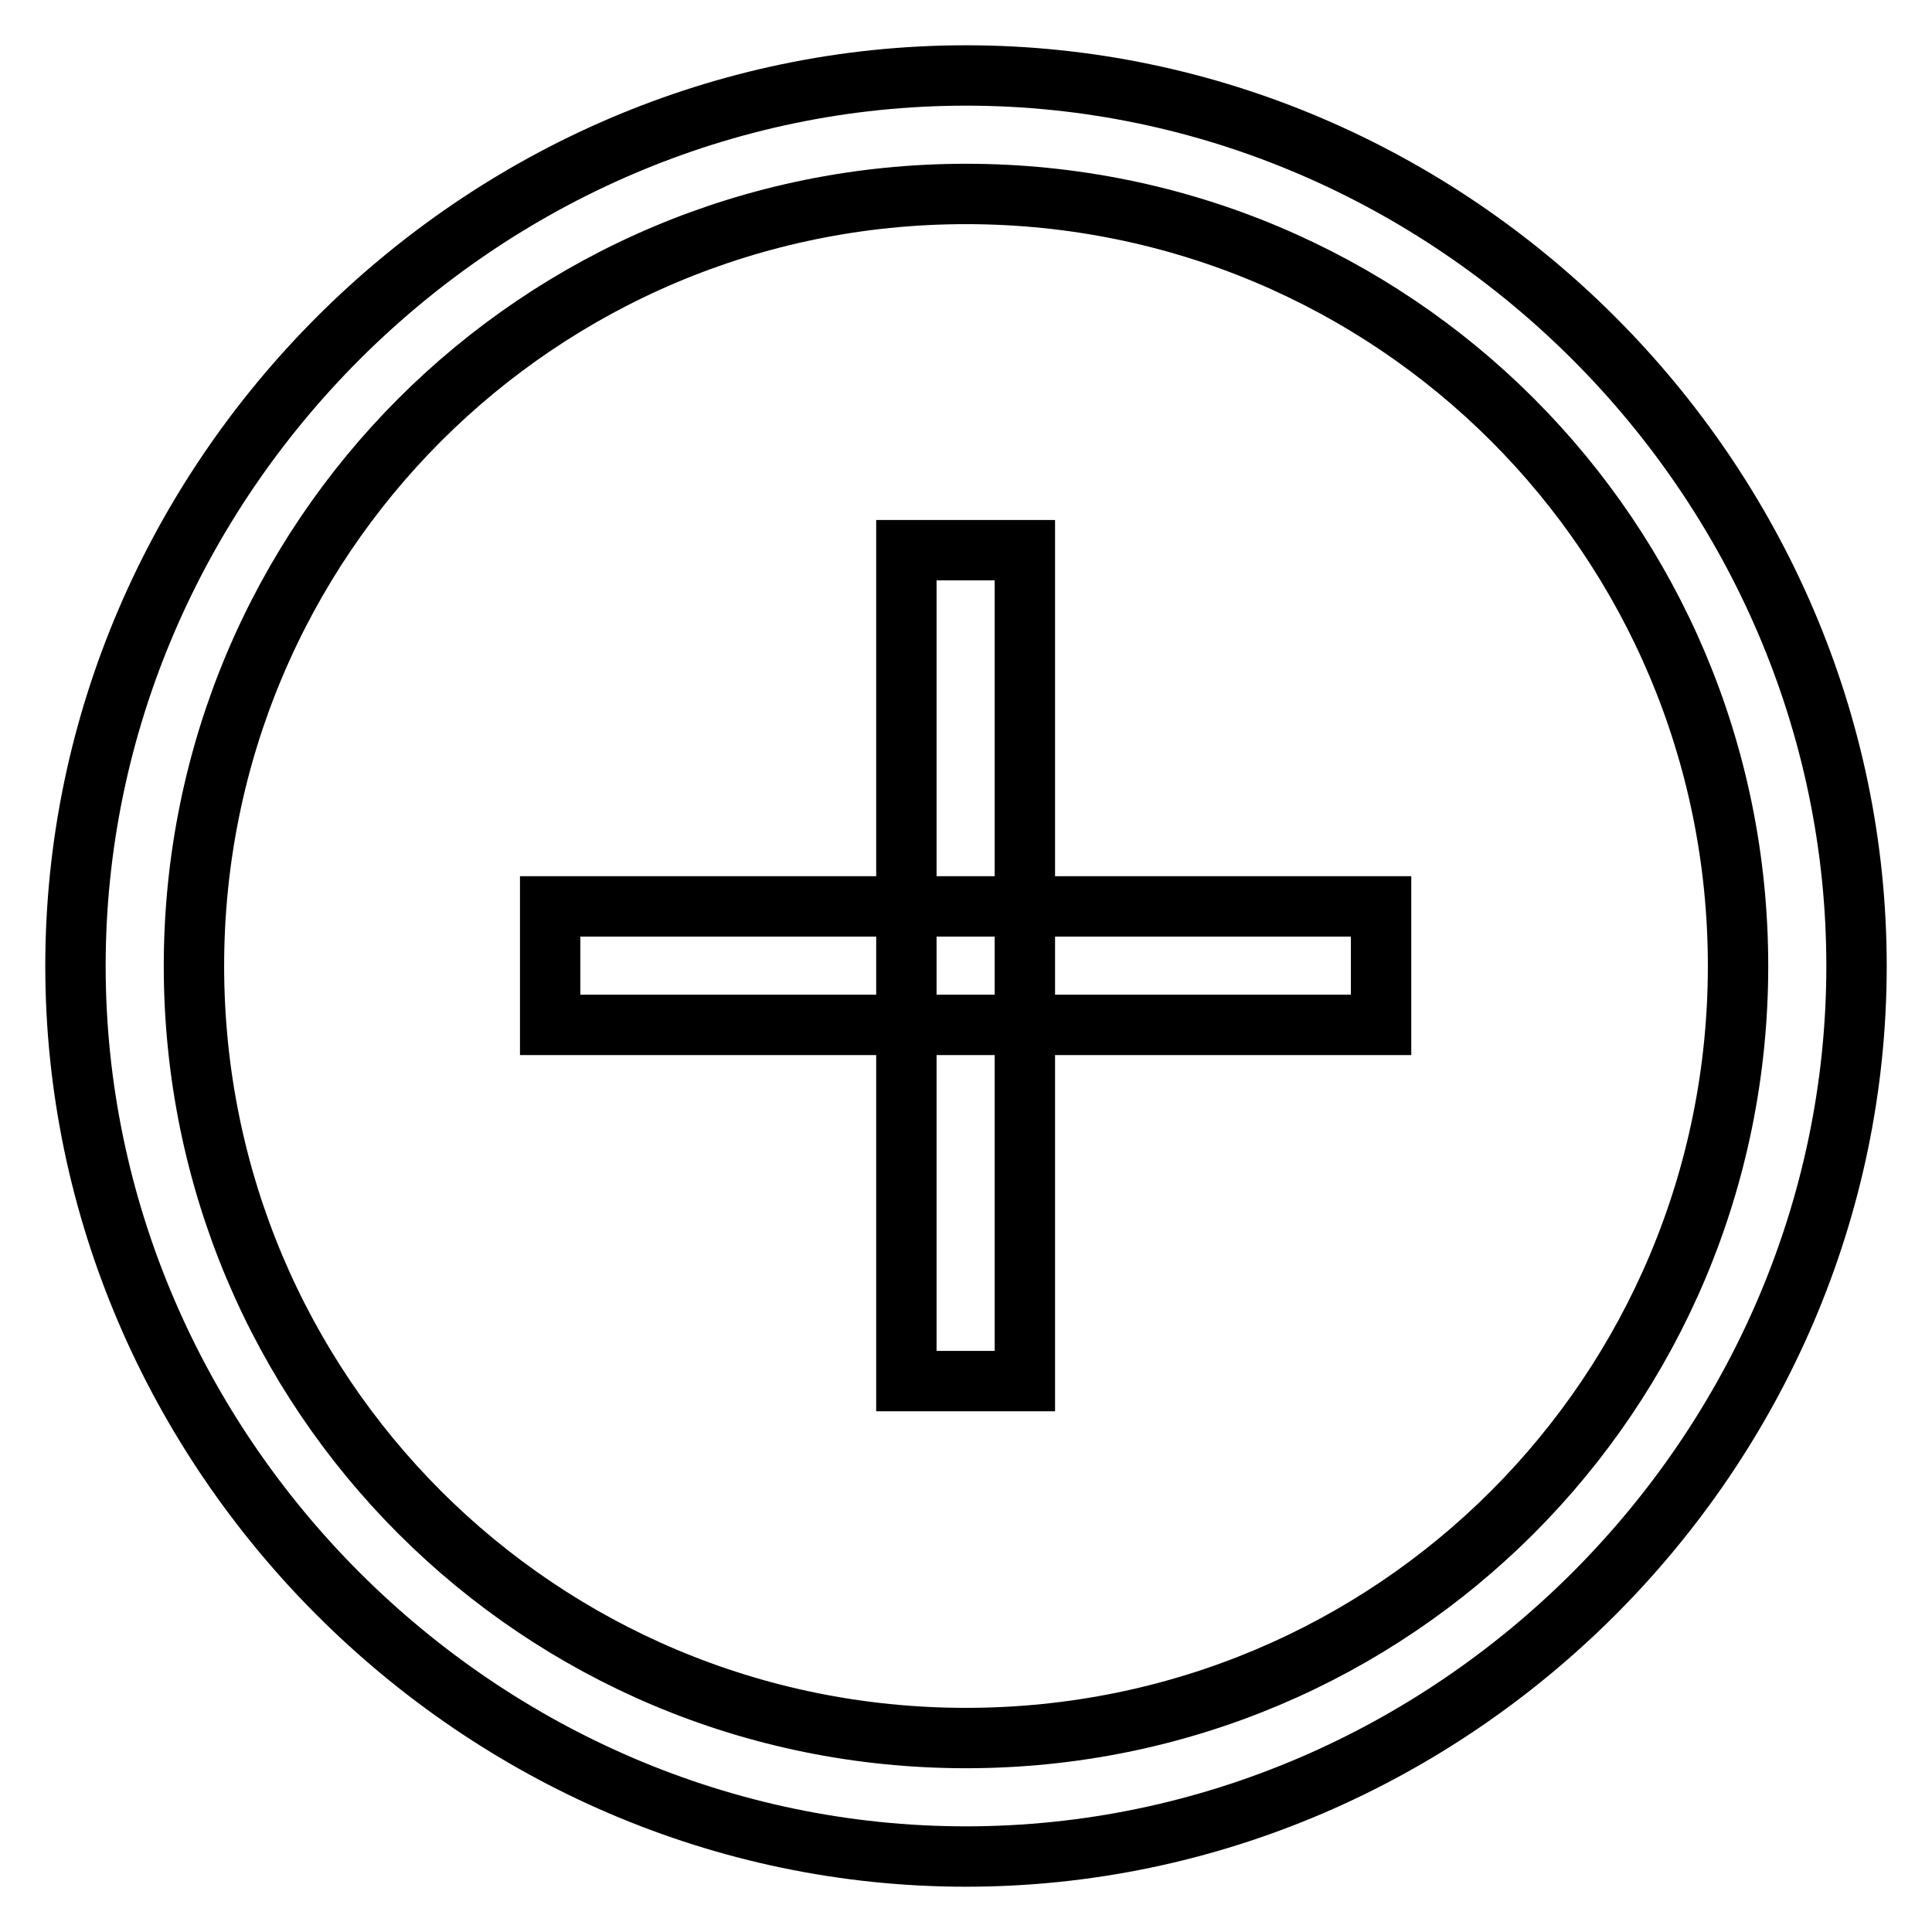 <?xml version="1.0" encoding="utf-8"?>
<!-- Svg Vector Icons : http://www.onlinewebfonts.com/icon -->
<!DOCTYPE svg PUBLIC "-//W3C//DTD SVG 1.1//EN" "http://www.w3.org/Graphics/SVG/1.1/DTD/svg11.dtd">
<svg version="1.1" xmlns="http://www.w3.org/2000/svg" xmlns:xlink="http://www.w3.org/1999/xlink" x="0px" y="0px" viewBox="0 0 256 256" enable-background="new 0 0 256 256" xml:space="preserve">
<g> <path stroke-width="8" fill-opacity="0" stroke="#000000"  d="M128,25.7c56.6,0,102.3,45.6,102.3,102.3c0,56.6-45.6,102.3-102.3,102.3c-56.6,0-102.3-45.6-102.3-102.3 C25.7,71.4,71.4,25.7,128,25.7 M128,10C63.5,10,10,63.5,10,128c0,64.5,53.5,118,118,118c64.5,0,118-53.5,118-118 C246,63.5,192.5,10,128,10L128,10z M72.9,120.1h110.1v15.7H72.9V120.1z M120.1,72.9h15.7v110.1h-15.7V72.9z"/></g>
</svg>